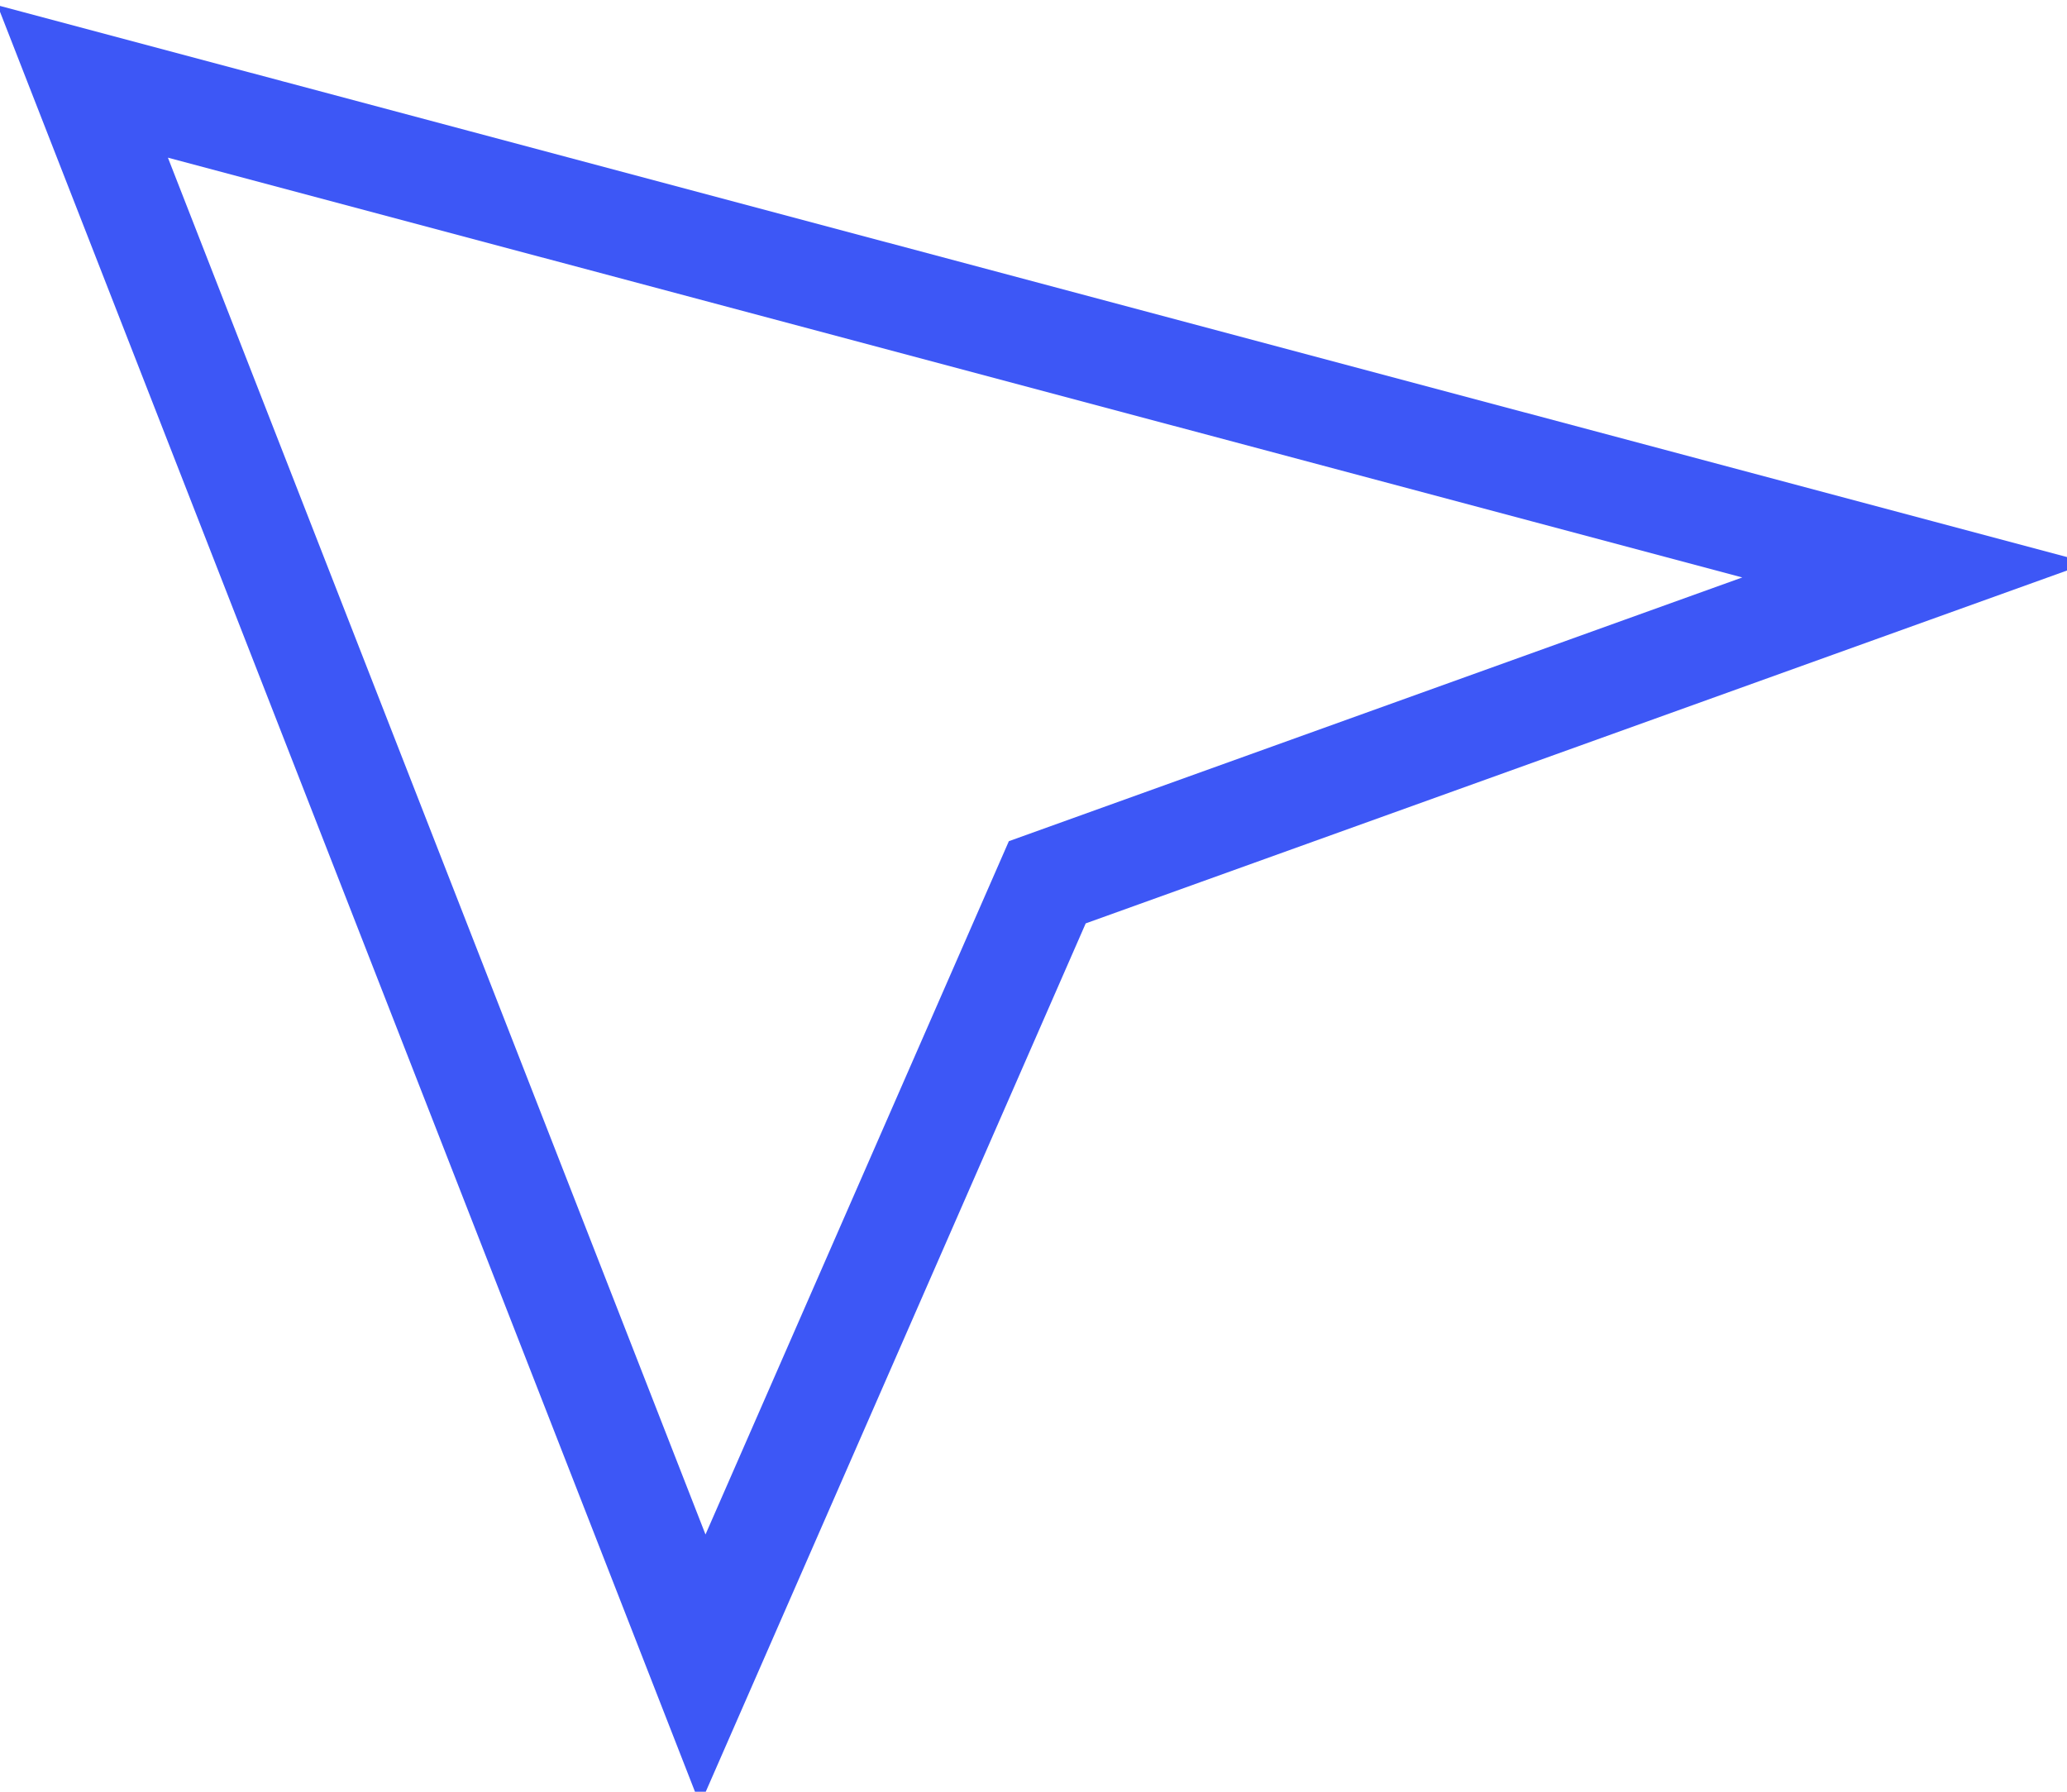 <?xml version="1.0" encoding="UTF-8"?> <svg xmlns="http://www.w3.org/2000/svg" width="30" height="26" viewBox="0 0 30 26" fill="none"> <g clip-path="url(#clip0_1093_3618)"> <path d="M10.2 24.228L1.2 1.182L27.8 8.273L15.2 12.803L10.2 24.228Z" stroke="#3D57F6" stroke-width="1.5"></path> </g> <defs> <clipPath id="clip0_1093_3618"> <rect width="30" height="26" fill="white"></rect> </clipPath> </defs> </svg> 